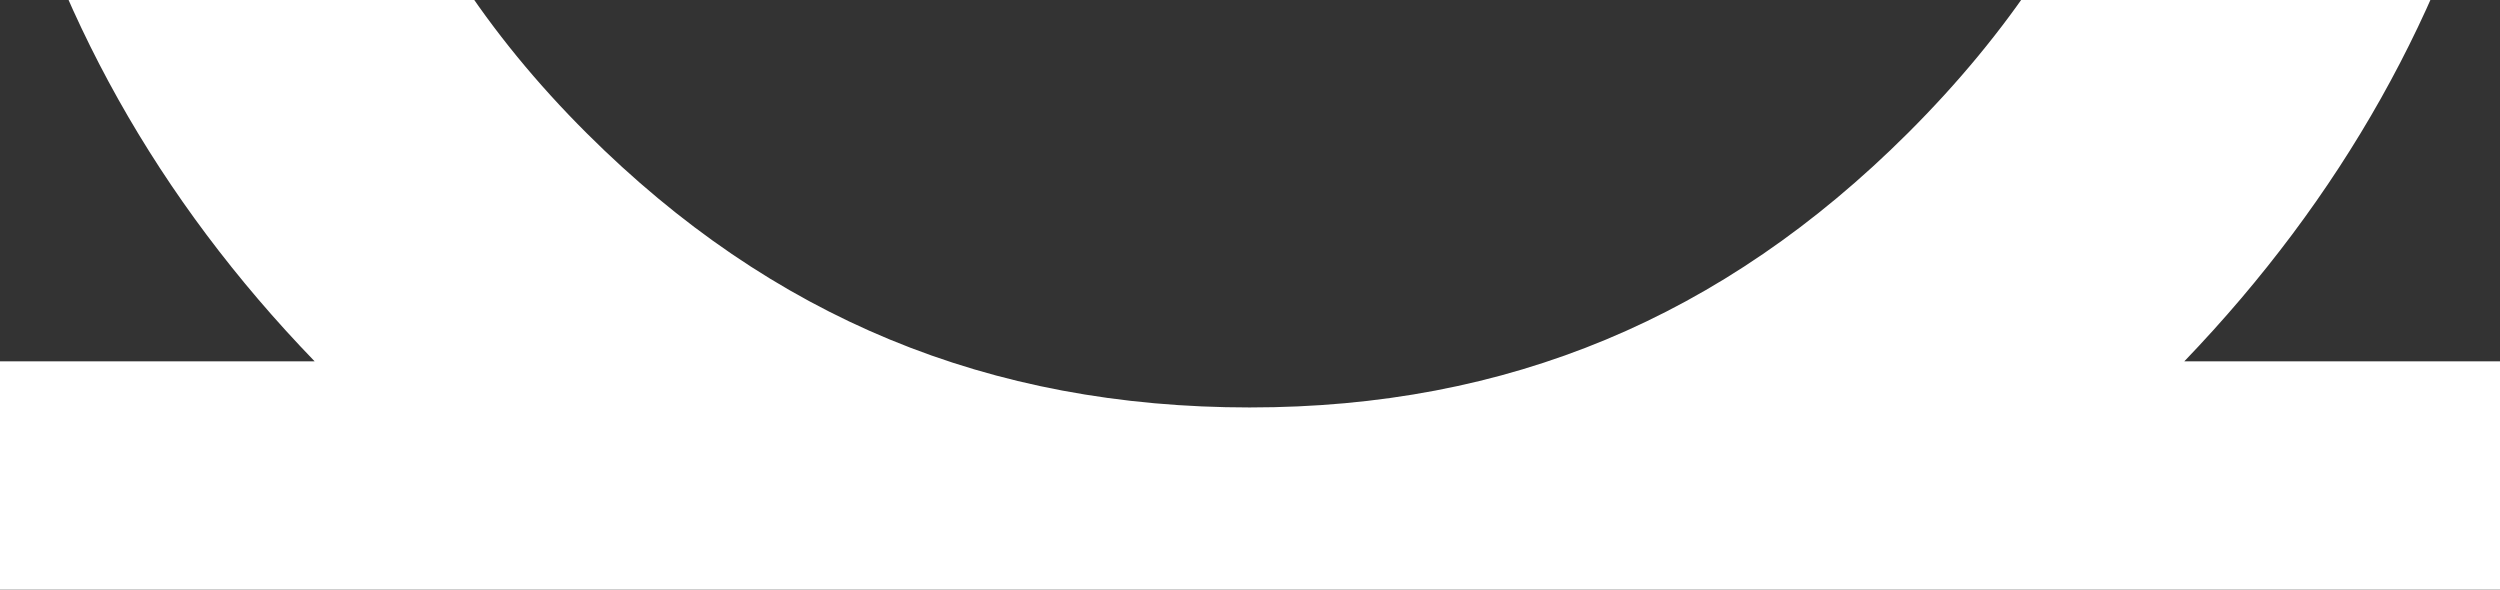 <svg xmlns="http://www.w3.org/2000/svg" xmlns:xlink="http://www.w3.org/1999/xlink" width="1272" height="300" viewBox="0 0 1272 300">
  <rect x="0" y="0" width="1272" height="300" fill="#333333" stroke="none"/>
  <defs>
    <clipPath id="clip-path">
      <rect id="長方形_2710" data-name="長方形 2710" width="1272" height="300" transform="translate(0 99)" fill="#fff"/>
    </clipPath>
  </defs>
  <g id="グループ_6302" data-name="グループ 6302" transform="translate(0 -99)" clip-path="url(#clip-path)">
    <path id="パス_30154" data-name="パス 30154" d="M1111.36,284.862C1191.365,201.53,1244.866,106.262,1271.443,0H1082.189c-22.976,61.526-60.029,117.473-111.609,168.862-94.137,93.844-203.564,139.447-334.528,139.447v.005c-132.907,0-243.291-45.617-337.449-139.446l-.011-.011C247.713,118.162,211.268,62.216,188.823,0H.384c26.4,106.916,79.78,202.18,159.72,284.862H0V420l1272-.113V284.862Z" transform="translate(0 -2)" fill="#fff"/>
  </g>
</svg>
